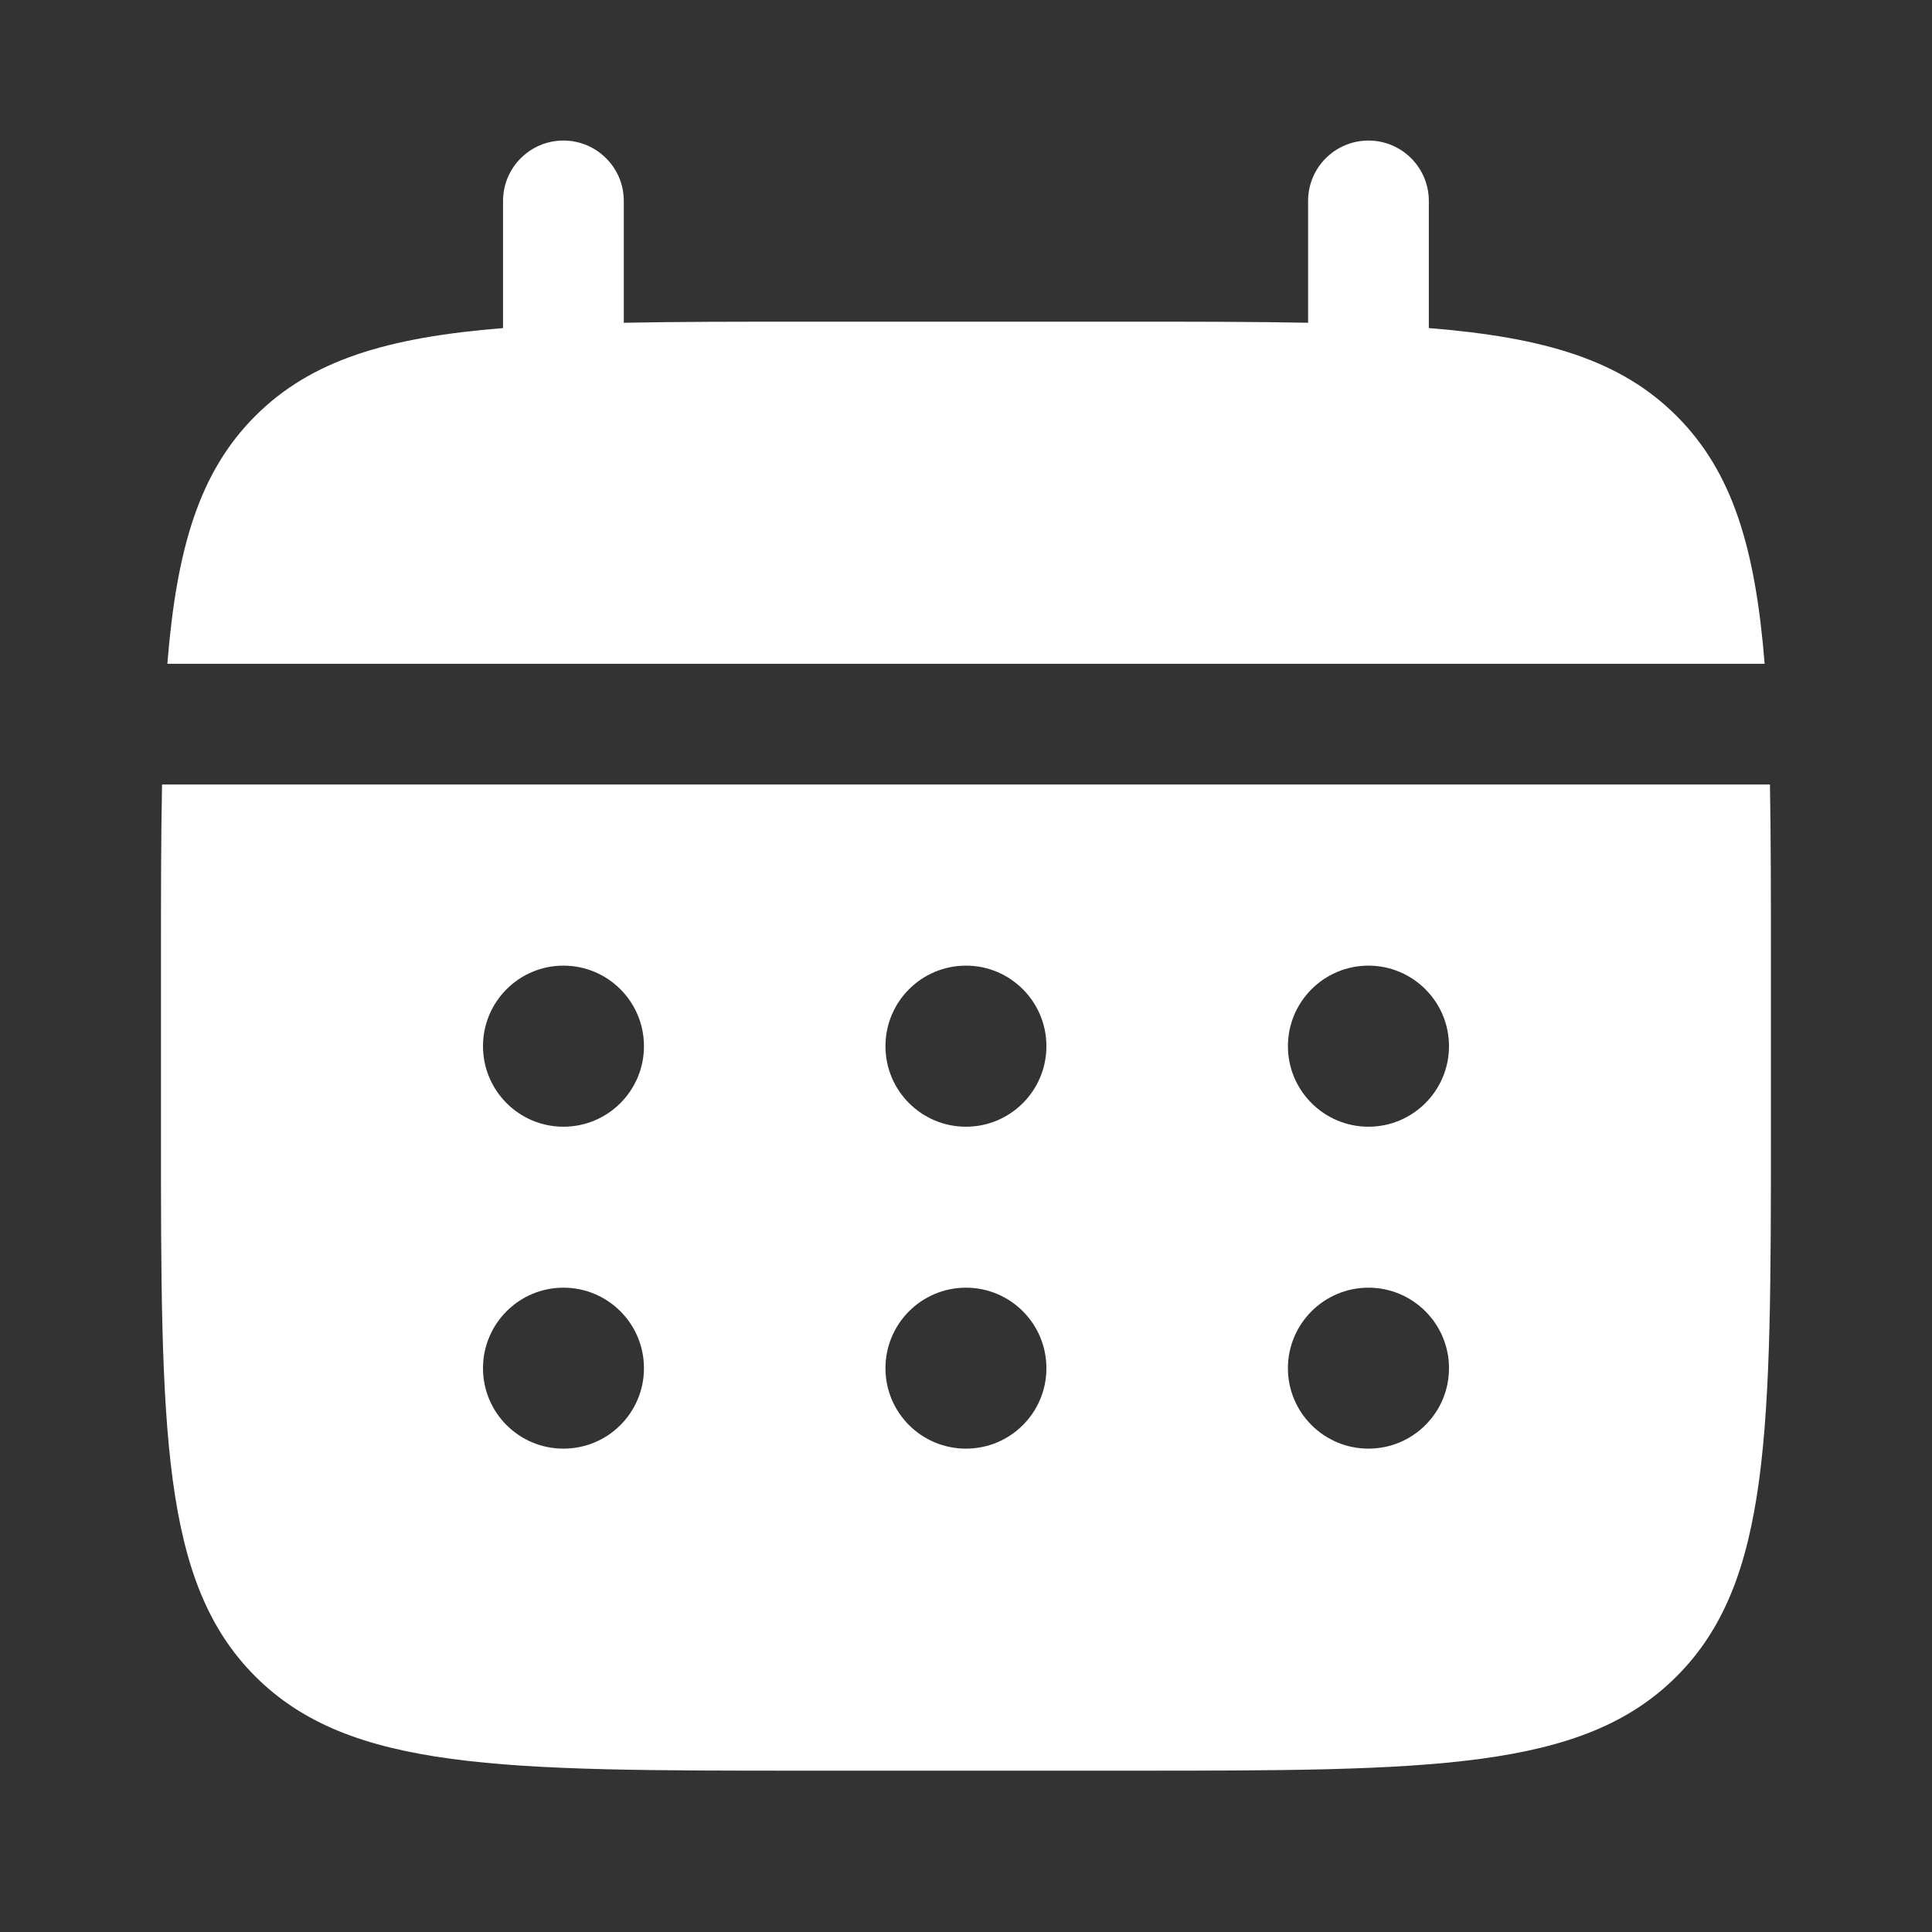 <svg width="16" height="16" viewBox="0 0 16 16" fill="none" xmlns="http://www.w3.org/2000/svg">
<rect x="0" y="0" width="16" height="16" fill="#333333" stroke="none"/>
<path d="M5.166 1.664C5.166 1.388 4.942 1.164 4.666 1.164C4.39 1.164 4.166 1.388 4.166 1.664V2.717C3.207 2.794 2.577 2.982 2.114 3.445C1.651 3.908 1.463 4.538 1.386 5.497H14.614C14.537 4.538 14.348 3.908 13.885 3.445C13.422 2.982 12.793 2.794 11.833 2.717V1.664C11.833 1.388 11.609 1.164 11.333 1.164C11.057 1.164 10.833 1.388 10.833 1.664V2.673C10.389 2.664 9.892 2.664 9.333 2.664H6.666C6.107 2.664 5.61 2.664 5.166 2.673V1.664Z" fill="white"/>
<path fill-rule="evenodd" clip-rule="evenodd" d="M1.333 7.997C1.333 7.438 1.333 6.941 1.342 6.497H14.658C14.666 6.941 14.666 7.438 14.666 7.997V9.331C14.666 11.845 14.666 13.102 13.885 13.883C13.104 14.664 11.847 14.664 9.333 14.664H6.666C4.152 14.664 2.895 14.664 2.114 13.883C1.333 13.102 1.333 11.845 1.333 9.331V7.997ZM11.333 9.331C11.701 9.331 12 9.032 12 8.664C12 8.296 11.701 7.997 11.333 7.997C10.965 7.997 10.666 8.296 10.666 8.664C10.666 9.032 10.965 9.331 11.333 9.331ZM11.333 11.997C11.701 11.997 12 11.699 12 11.331C12 10.963 11.701 10.664 11.333 10.664C10.965 10.664 10.666 10.963 10.666 11.331C10.666 11.699 10.965 11.997 11.333 11.997ZM8.666 8.664C8.666 9.032 8.368 9.331 8 9.331C7.631 9.331 7.333 9.032 7.333 8.664C7.333 8.296 7.631 7.997 8 7.997C8.368 7.997 8.666 8.296 8.666 8.664ZM8.666 11.331C8.666 11.699 8.368 11.997 8 11.997C7.631 11.997 7.333 11.699 7.333 11.331C7.333 10.963 7.631 10.664 8 10.664C8.368 10.664 8.666 10.963 8.666 11.331ZM4.666 9.331C5.035 9.331 5.333 9.032 5.333 8.664C5.333 8.296 5.035 7.997 4.666 7.997C4.298 7.997 4 8.296 4 8.664C4 9.032 4.298 9.331 4.666 9.331ZM4.666 11.997C5.035 11.997 5.333 11.699 5.333 11.331C5.333 10.963 5.035 10.664 4.666 10.664C4.298 10.664 4 10.963 4 11.331C4 11.699 4.298 11.997 4.666 11.997Z" fill="white"/>
</svg>
